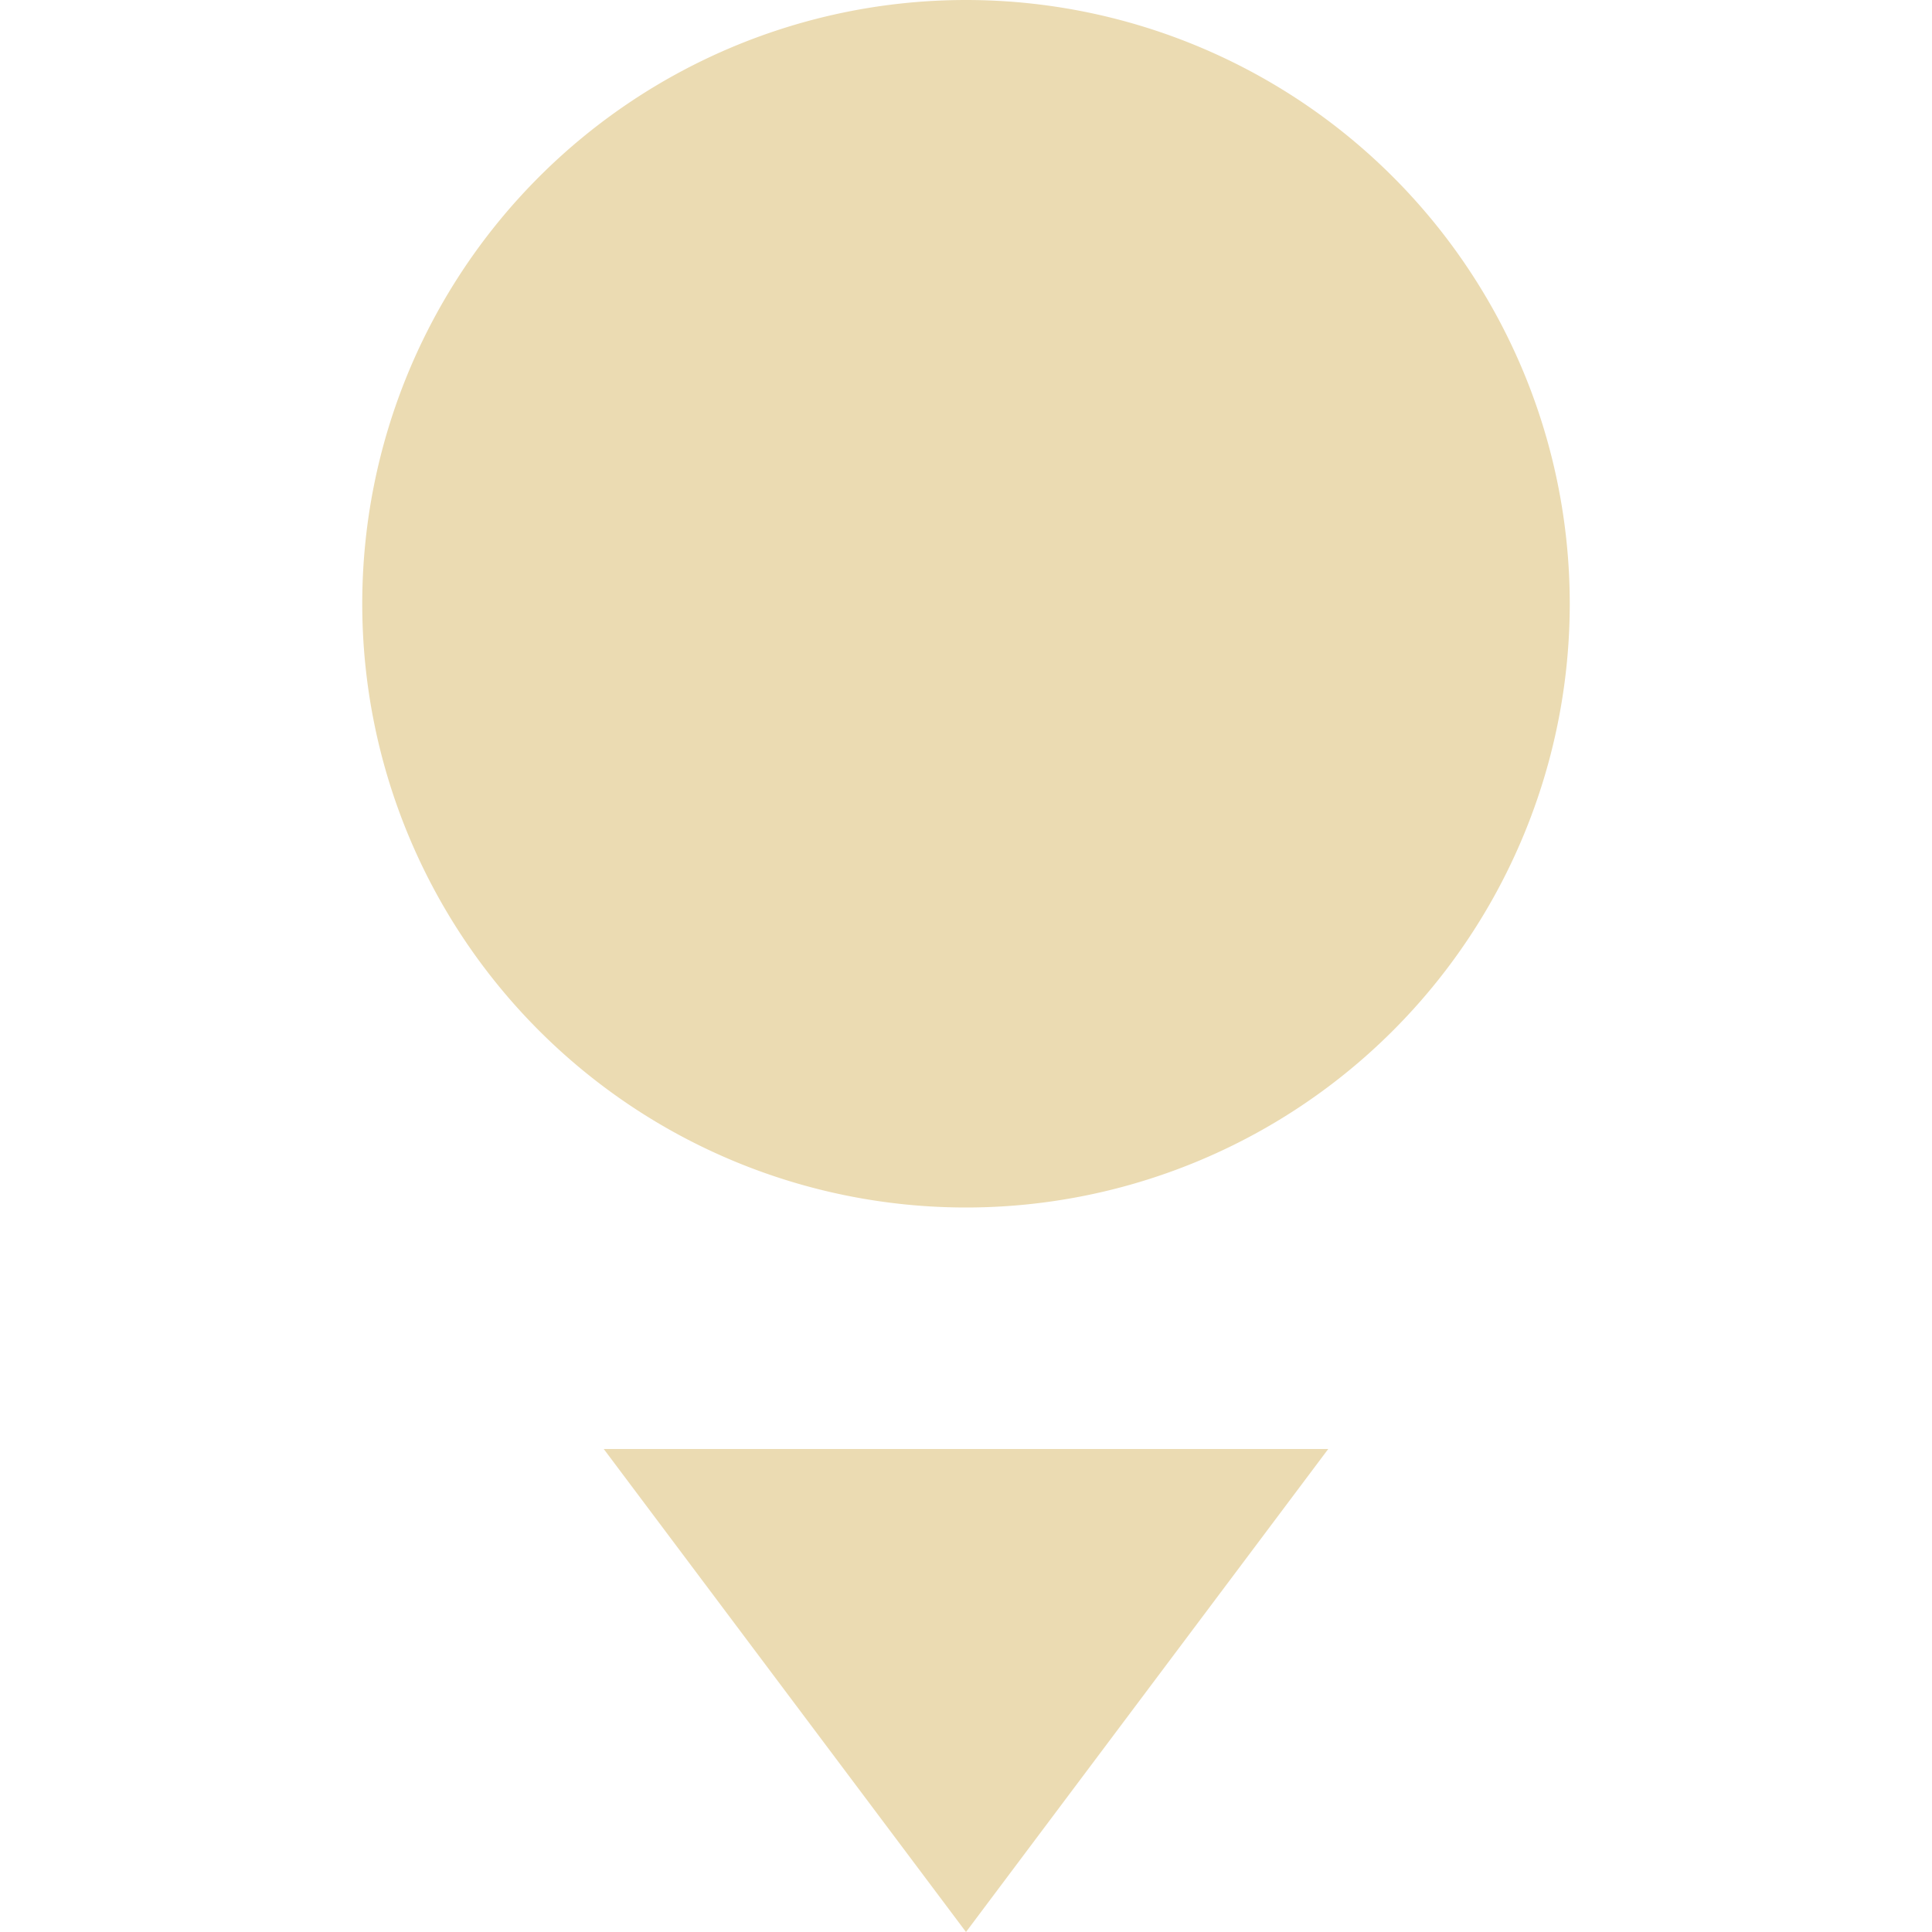 <svg xmlns="http://www.w3.org/2000/svg" width="16" height="16" version="1.1">
 <path style="fill:#ebdbb2" d="M 13,5 A 5,5 0 0 1 8,10 5,5 0 0 1 3,5 5,5 0 0 1 8,0 5,5 0 0 1 13,5 Z"/>
 <path style="fill:#ebdbb2" d="M 5,12 8,16 11,12 Z"/>
</svg>
